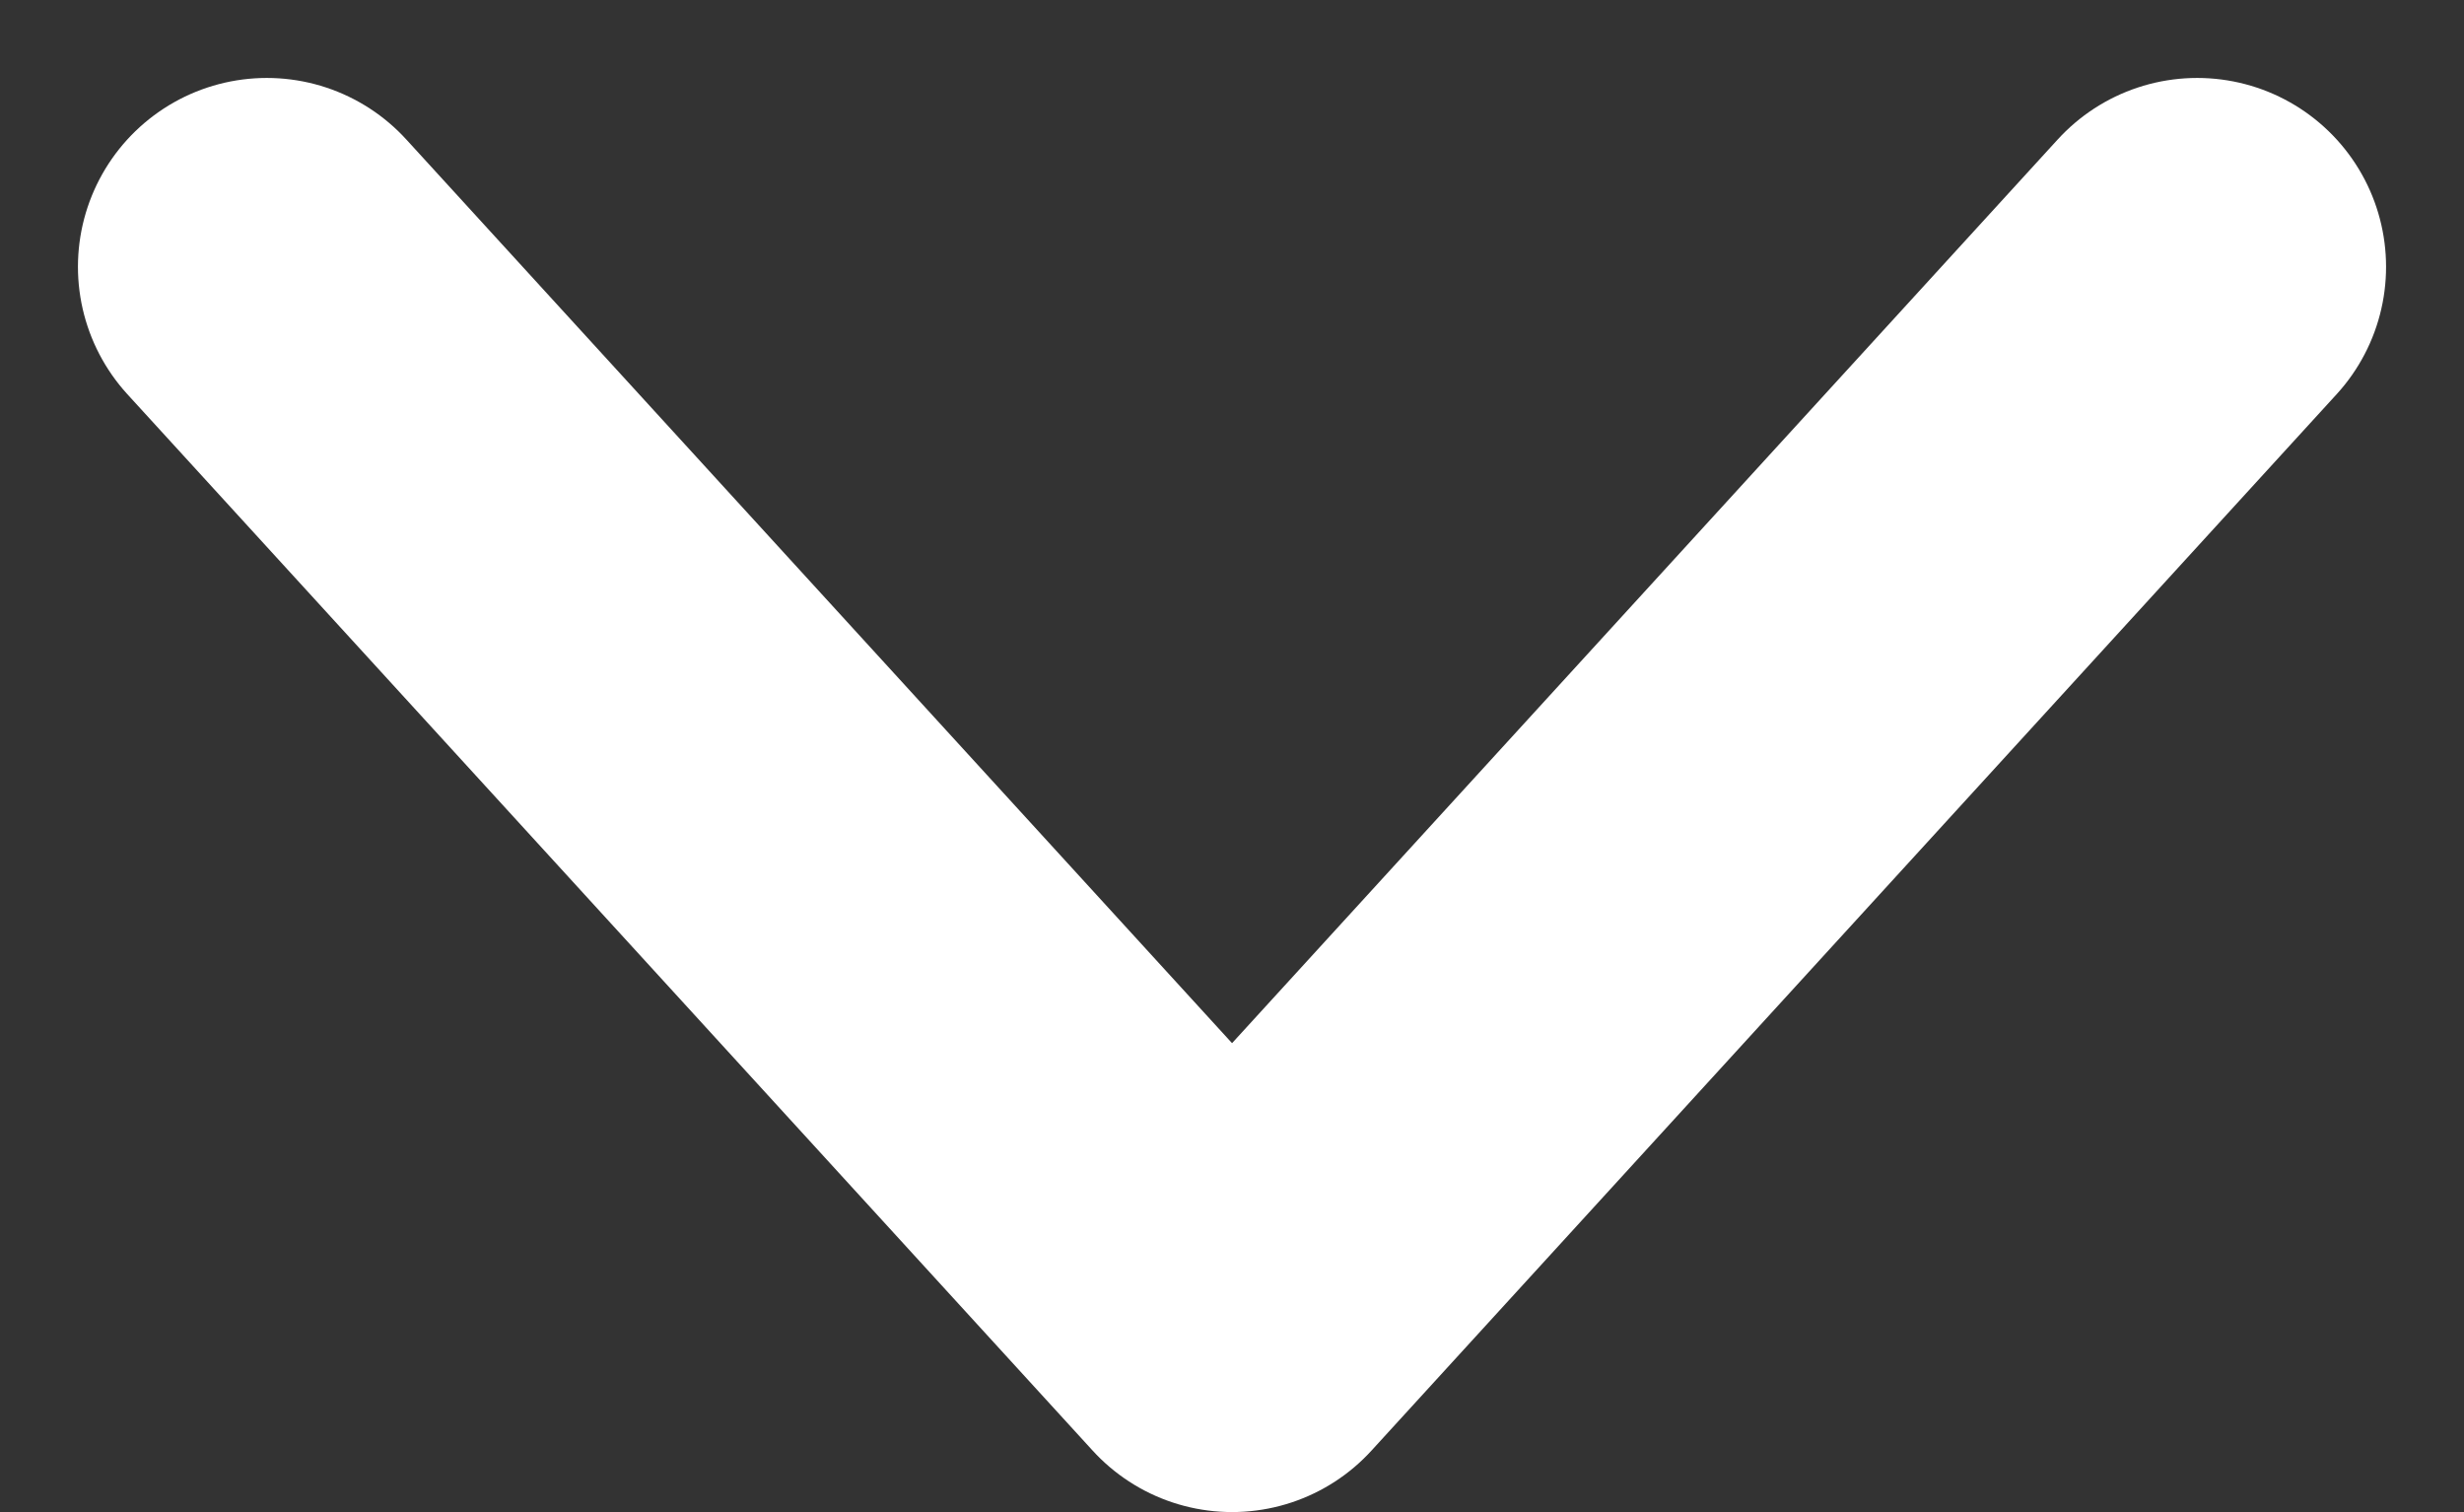 <svg xmlns="http://www.w3.org/2000/svg" width="19.569" height="12.008" viewBox="0 0 19.569 12.008">
  <rect x="0" y="0" width="19.569" height="12.008" fill="#333333" stroke="none"/>
  <path id="Path_23160" data-name="Path 23160" d="M0,0,7.666,8.389,15.331,0" transform="translate(2.119 2.119)" fill="none" stroke="#fff" stroke-linecap="round" stroke-linejoin="round" stroke-width="3"/>
</svg>
